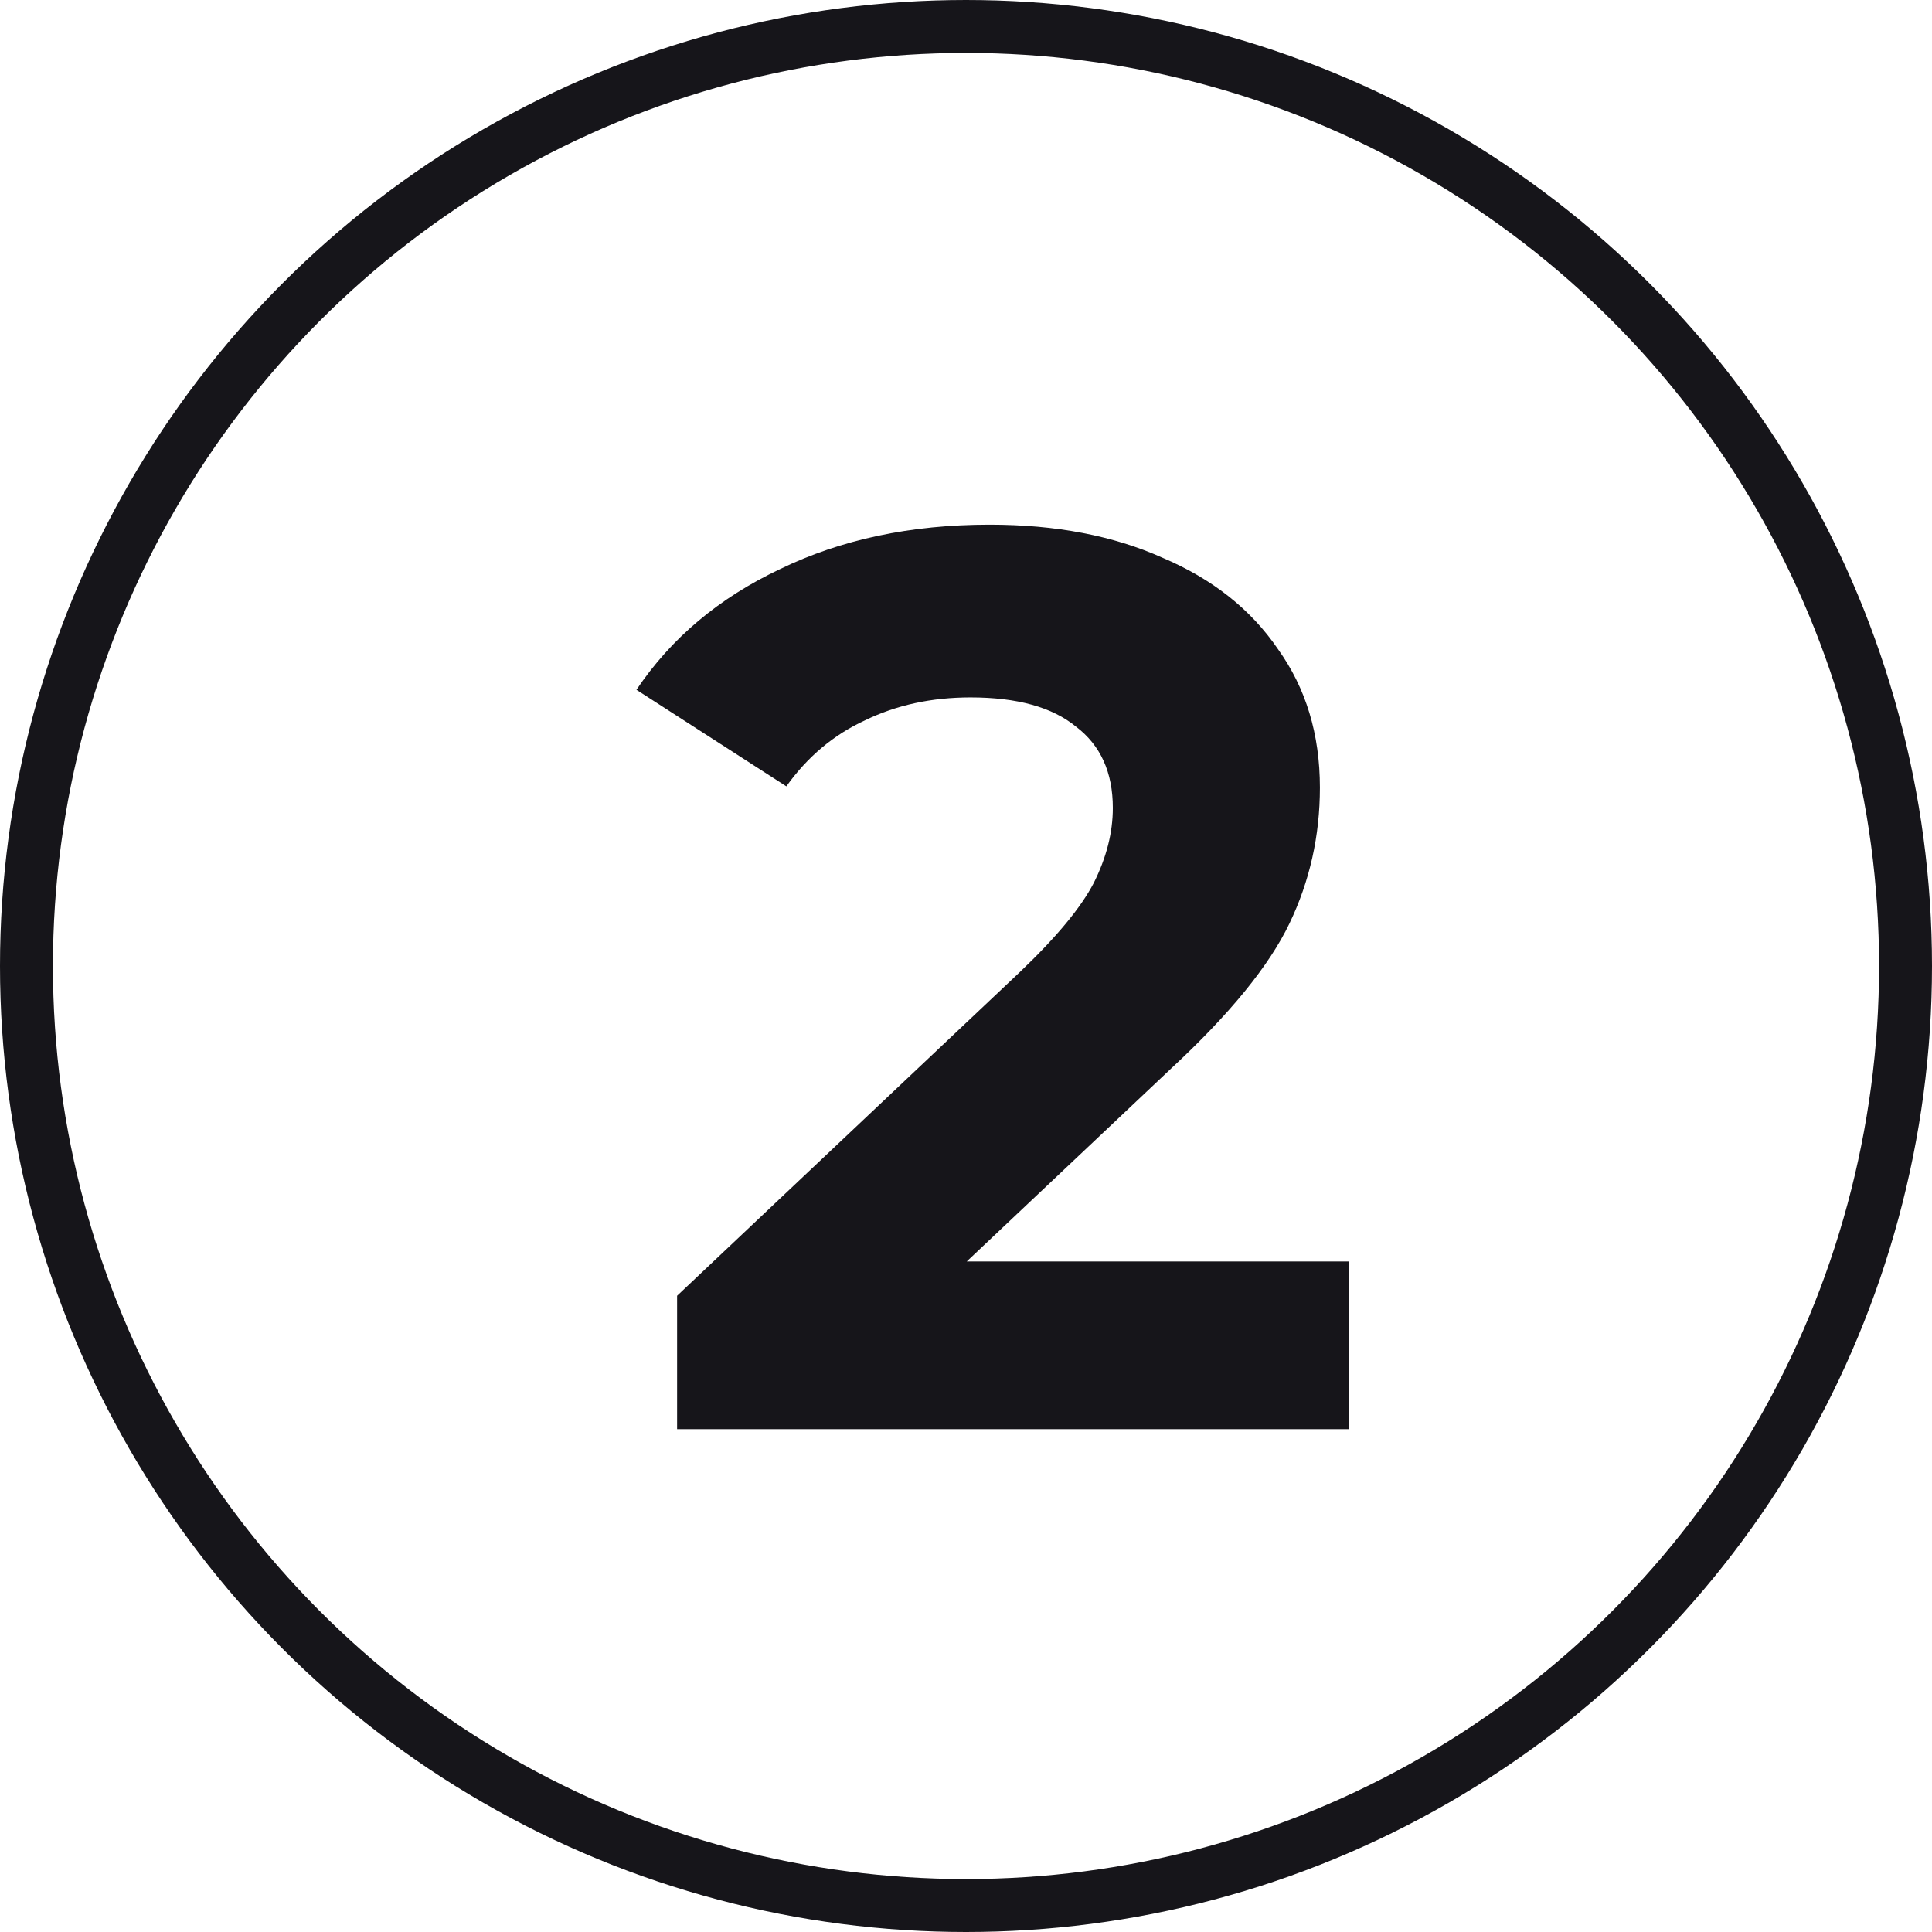 <svg width="73" height="73" viewBox="0 0 73 73" fill="none" xmlns="http://www.w3.org/2000/svg">
<path d="M50.976 47.664V54H25.584V48.96L38.544 36.72C39.92 35.408 40.848 34.288 41.328 33.36C41.808 32.4 42.048 31.456 42.048 30.528C42.048 29.184 41.584 28.16 40.656 27.456C39.76 26.72 38.432 26.352 36.672 26.352C35.2 26.352 33.872 26.64 32.688 27.216C31.504 27.76 30.512 28.592 29.712 29.712L24.048 26.064C25.36 24.112 27.168 22.592 29.472 21.504C31.776 20.384 34.416 19.824 37.392 19.824C39.888 19.824 42.064 20.24 43.92 21.072C45.808 21.872 47.264 23.024 48.288 24.528C49.344 26 49.872 27.744 49.872 29.76C49.872 31.584 49.488 33.296 48.72 34.896C47.952 36.496 46.464 38.32 44.256 40.368L36.528 47.664H50.976Z" fill="#16151A"/>
<circle cx="36.5" cy="36.5" r="35.5" stroke="#16151A" stroke-width="2"/>
</svg>
